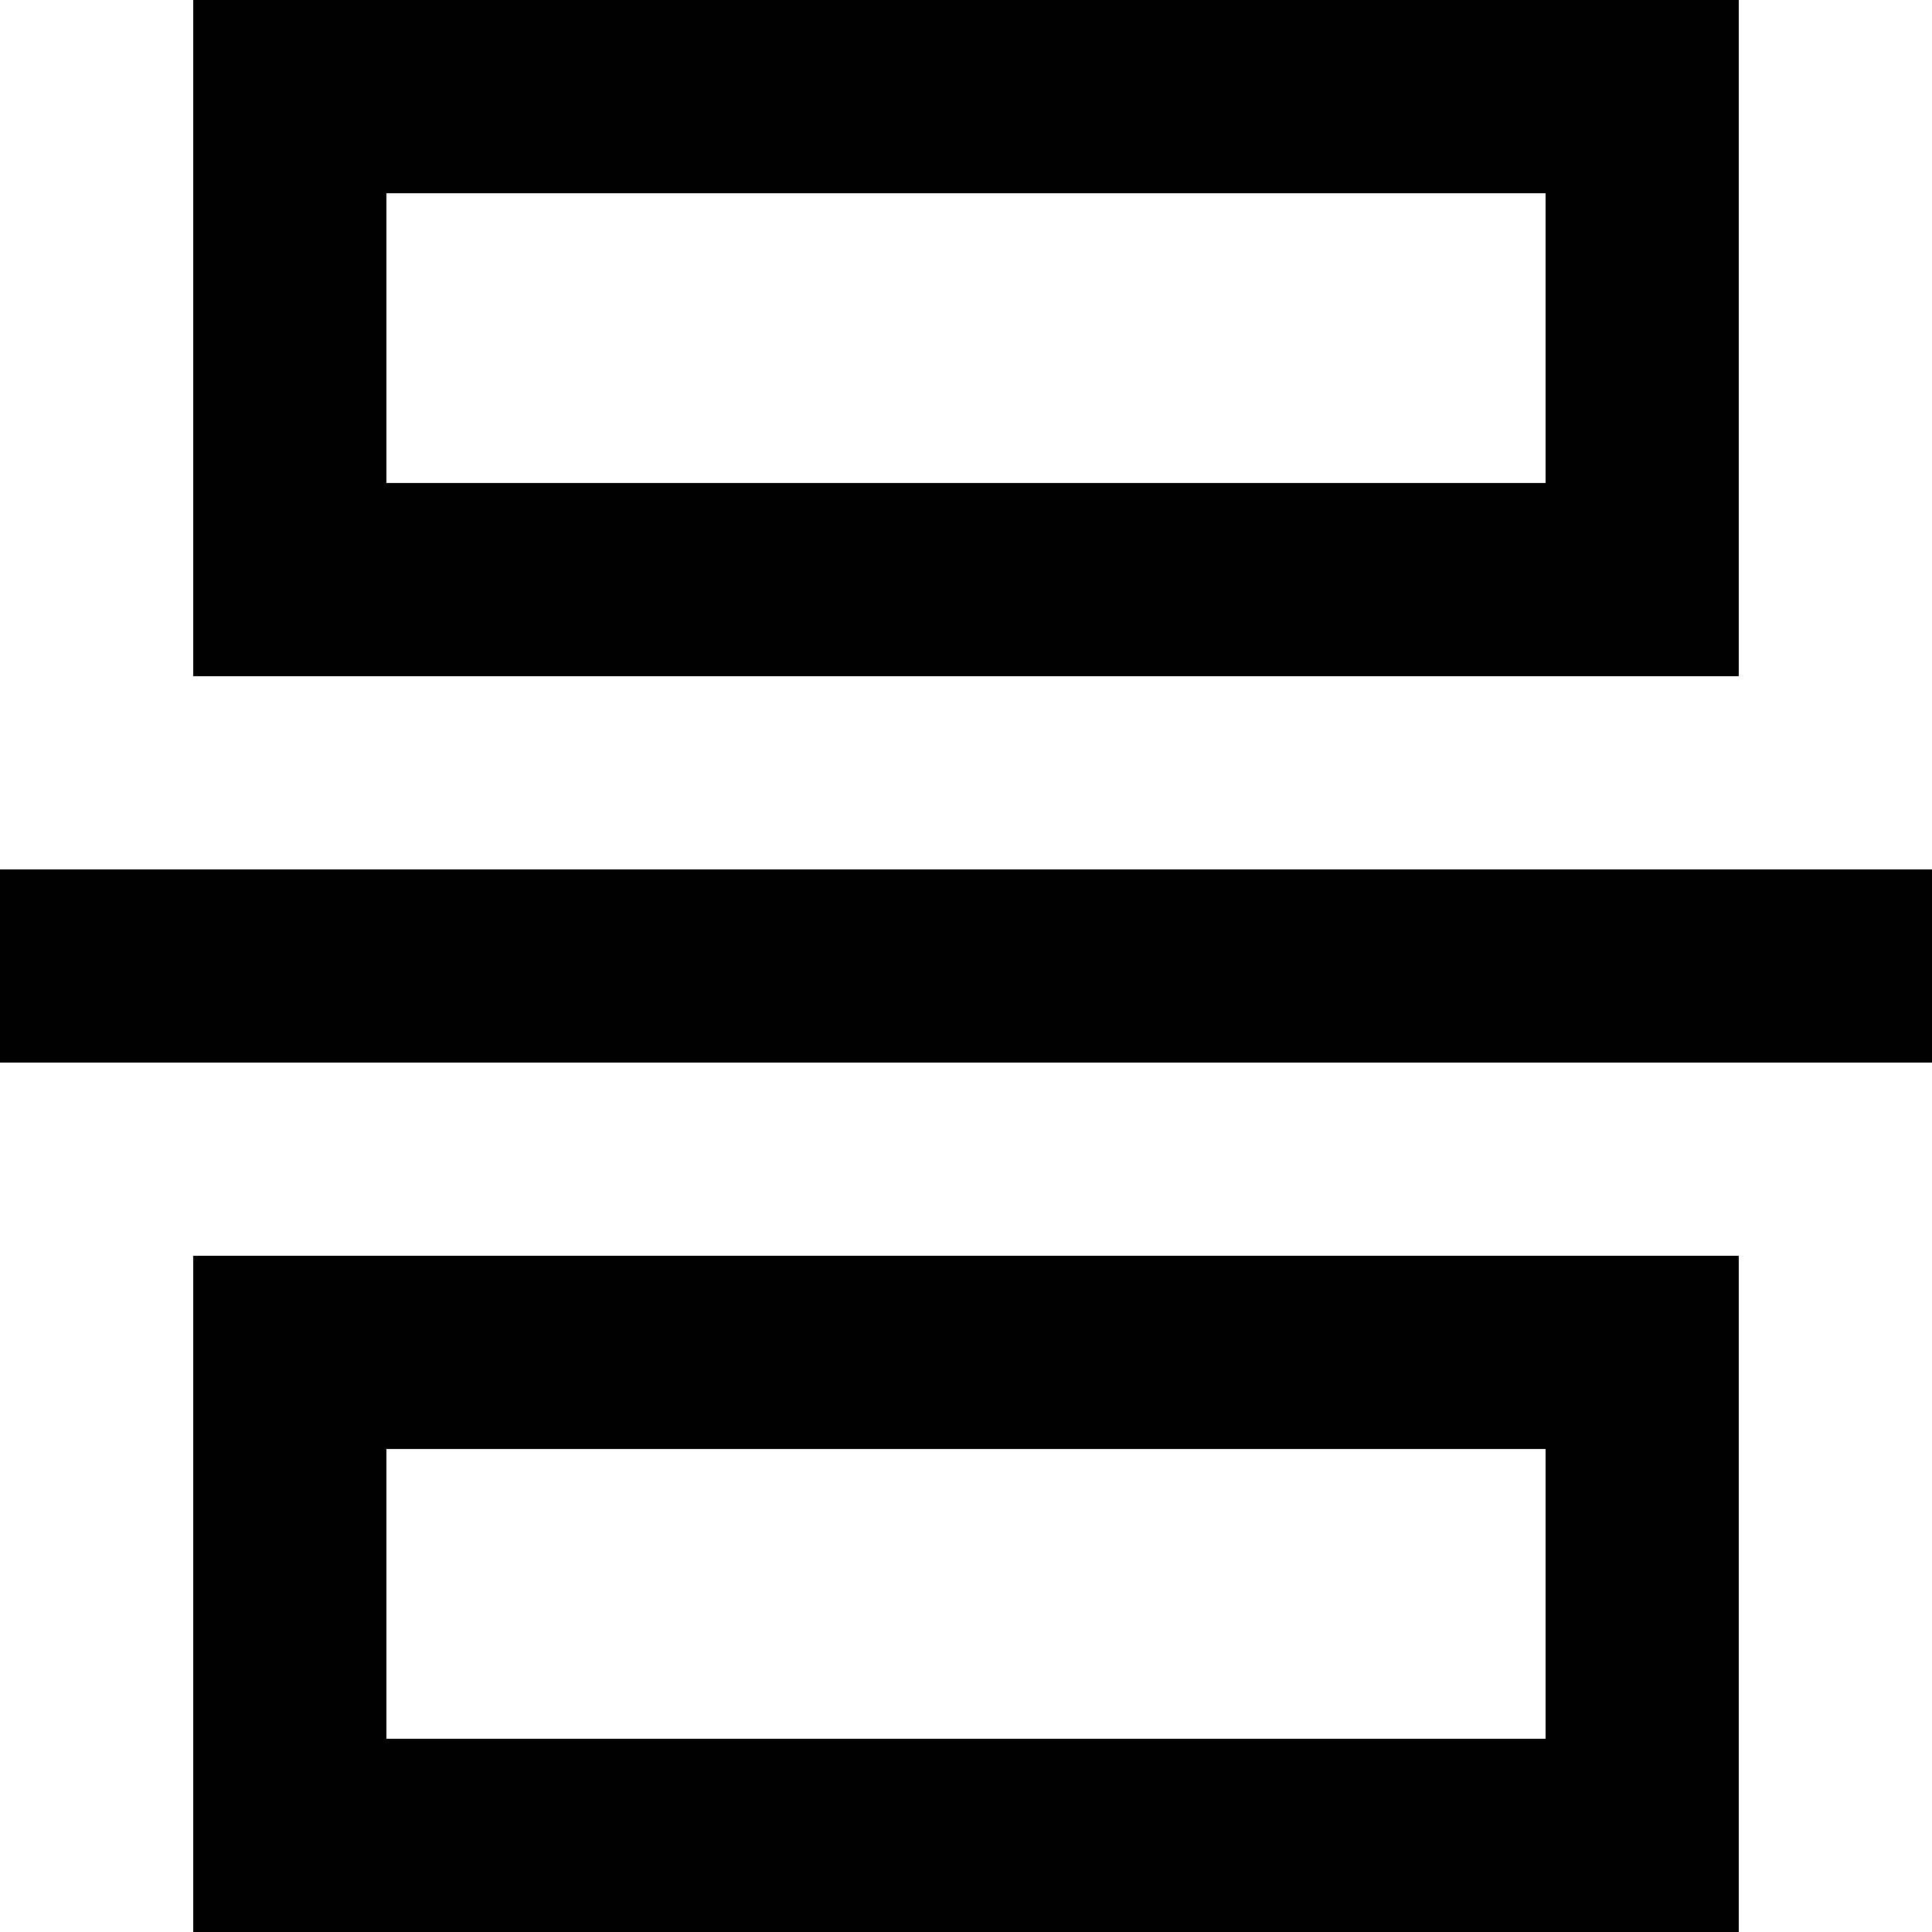 <?xml version="1.0" encoding="UTF-8" standalone="no"?>
<svg width="20px" height="20px" viewBox="0 0 20 20" version="1.1" xmlns="http://www.w3.org/2000/svg" xmlns:xlink="http://www.w3.org/1999/xlink">
    <!-- Generator: Sketch 3.8.1 (29687) - http://www.bohemiancoding.com/sketch -->
    <title>Shape 1 copy 56 [#63]</title>
    <desc>Created with Sketch.</desc>
    <defs></defs>
    <g id="Page-1" stroke="none" stroke-width="1" fill="none" fill-rule="evenodd">
        <g id="Dribbble-Light-Preview" transform="translate(-260, -7919)" fill="#000000">
            <g id="icons" transform="translate(56, 160)">
                <path d="M204,7770 L224,7770 L224,7768 L204,7768 L204,7770 Z M208,7777 L220,7777 L220,7774 L208,7774 L208,7777 Z M208,7772 L206,7772 L206,7774 L206,7777 L206,7779 L208,7779 L220,7779 L222,7779 L222,7777 L222,7774 L222,7772 L220,7772 L208,7772 Z M208,7764 L220,7764 L220,7761 L208,7761 L208,7764 Z M220,7766 L222,7766 L222,7764 L222,7761 L222,7759 L220,7759 L208,7759 L206,7759 L206,7761 L206,7764 L206,7766 L208,7766 L220,7766 Z" id="Shape-1-copy-56-[#63]"></path>
            </g>
        </g>
    </g>
</svg>